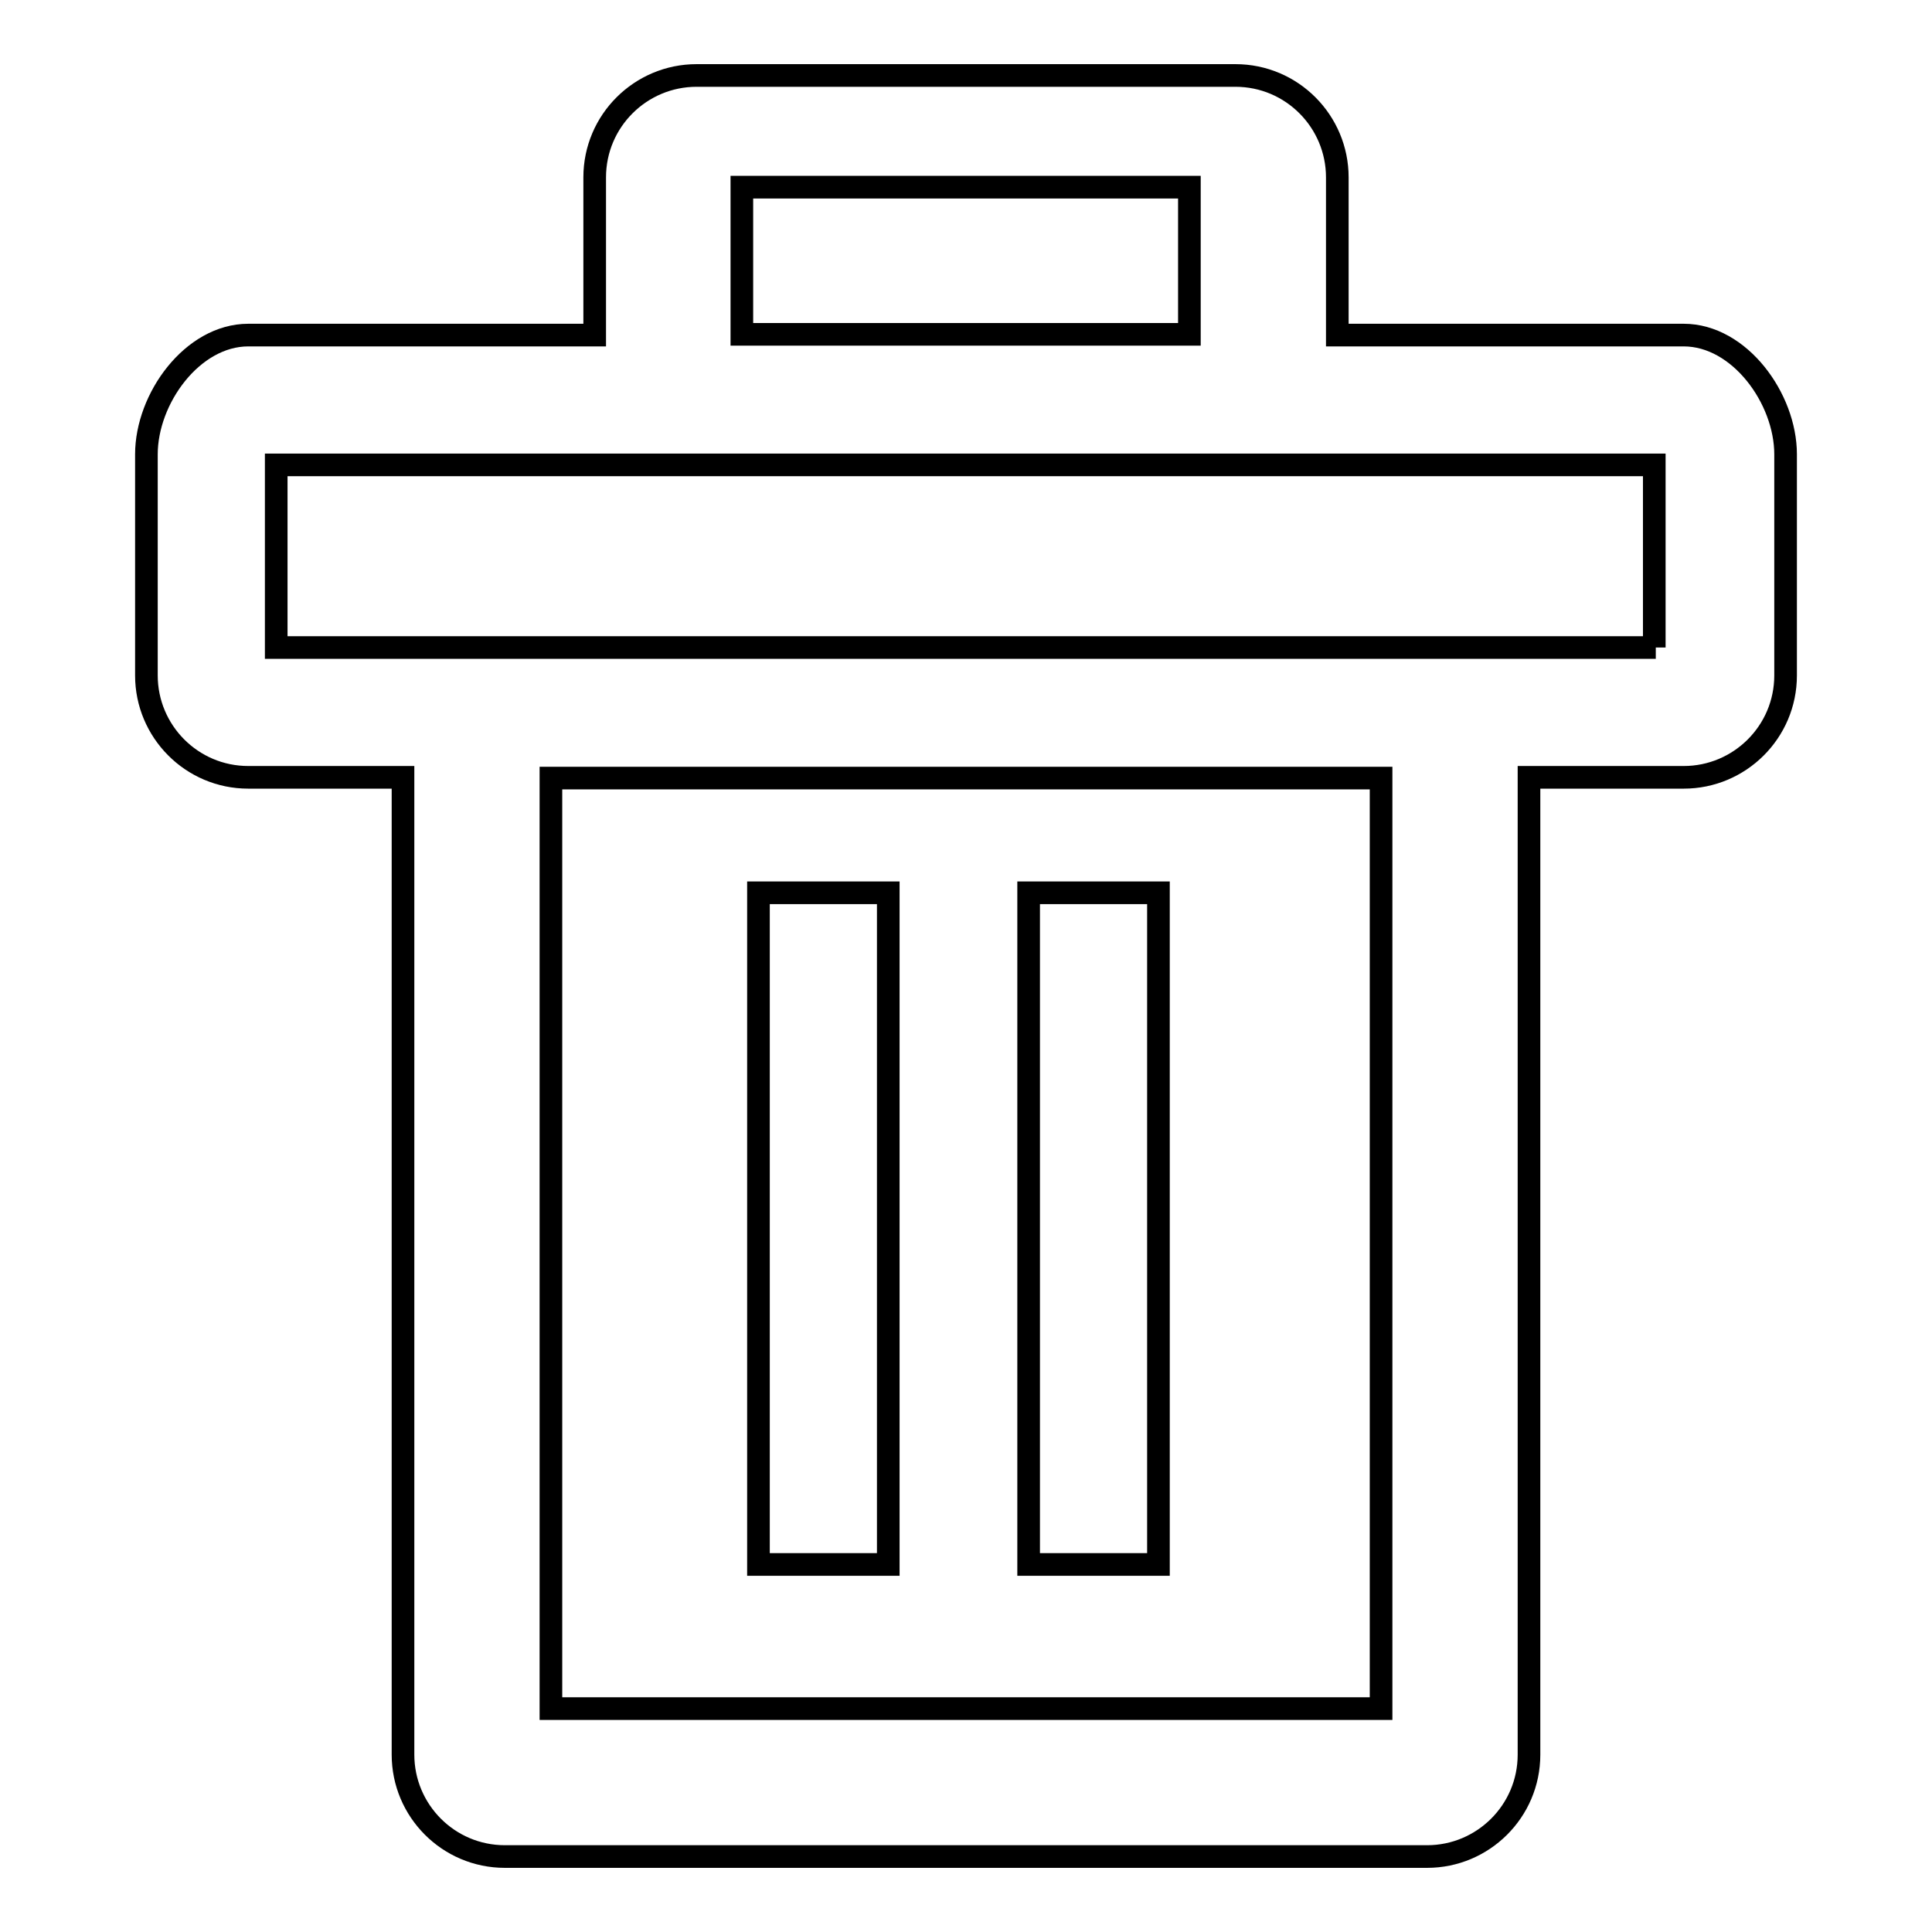 <?xml version="1.0" encoding="utf-8"?>
<!-- Svg Vector Icons : http://www.onlinewebfonts.com/icon -->
<!DOCTYPE svg PUBLIC "-//W3C//DTD SVG 1.1//EN" "http://www.w3.org/Graphics/SVG/1.1/DTD/svg11.dtd">
<svg version="1.1" xmlns="http://www.w3.org/2000/svg" xmlns:xlink="http://www.w3.org/1999/xlink" x="0px" y="0px" viewBox="0 0 256 256" enable-background="new 0 0 256 256" xml:space="preserve">
<g><g><path stroke-width="3" fill-opacity="0" stroke="#000000"  d="M223.1,44.4h-45.9V23.5c0-7.4-6-13.5-13.5-13.5H92.3c-7.4,0-13.5,6-13.5,13.5v20.9H32.9c-7.4,0-13.5,8.4-13.5,15.8v29.3c0,7.4,6,13.5,13.5,13.5h20.5v129.5c0,7.4,6,13.5,13.5,13.5h122.2c7.4,0,13.5-6,13.5-13.5V103h20.5c7.4,0,13.5-6,13.5-13.5V60.2C236.6,52.8,230.5,44.4,223.1,44.4z M98.3,24.8h59.3v19.5H98.3V24.8z M183,226.4H73V103.1H183V226.4L183,226.4z M219.4,85.8H36.6V61.6h59.7c0.2,0,0.4,0,0.6,0h62c0.2,0,0.4,0,0.6,0h59.7V85.8L219.4,85.8z M100.5,118.3h17.2v89h-17.2V118.3L100.5,118.3z M136.3,118.3h17.2v89h-17.2V118.3L136.3,118.3z"/></g></g>
</svg>